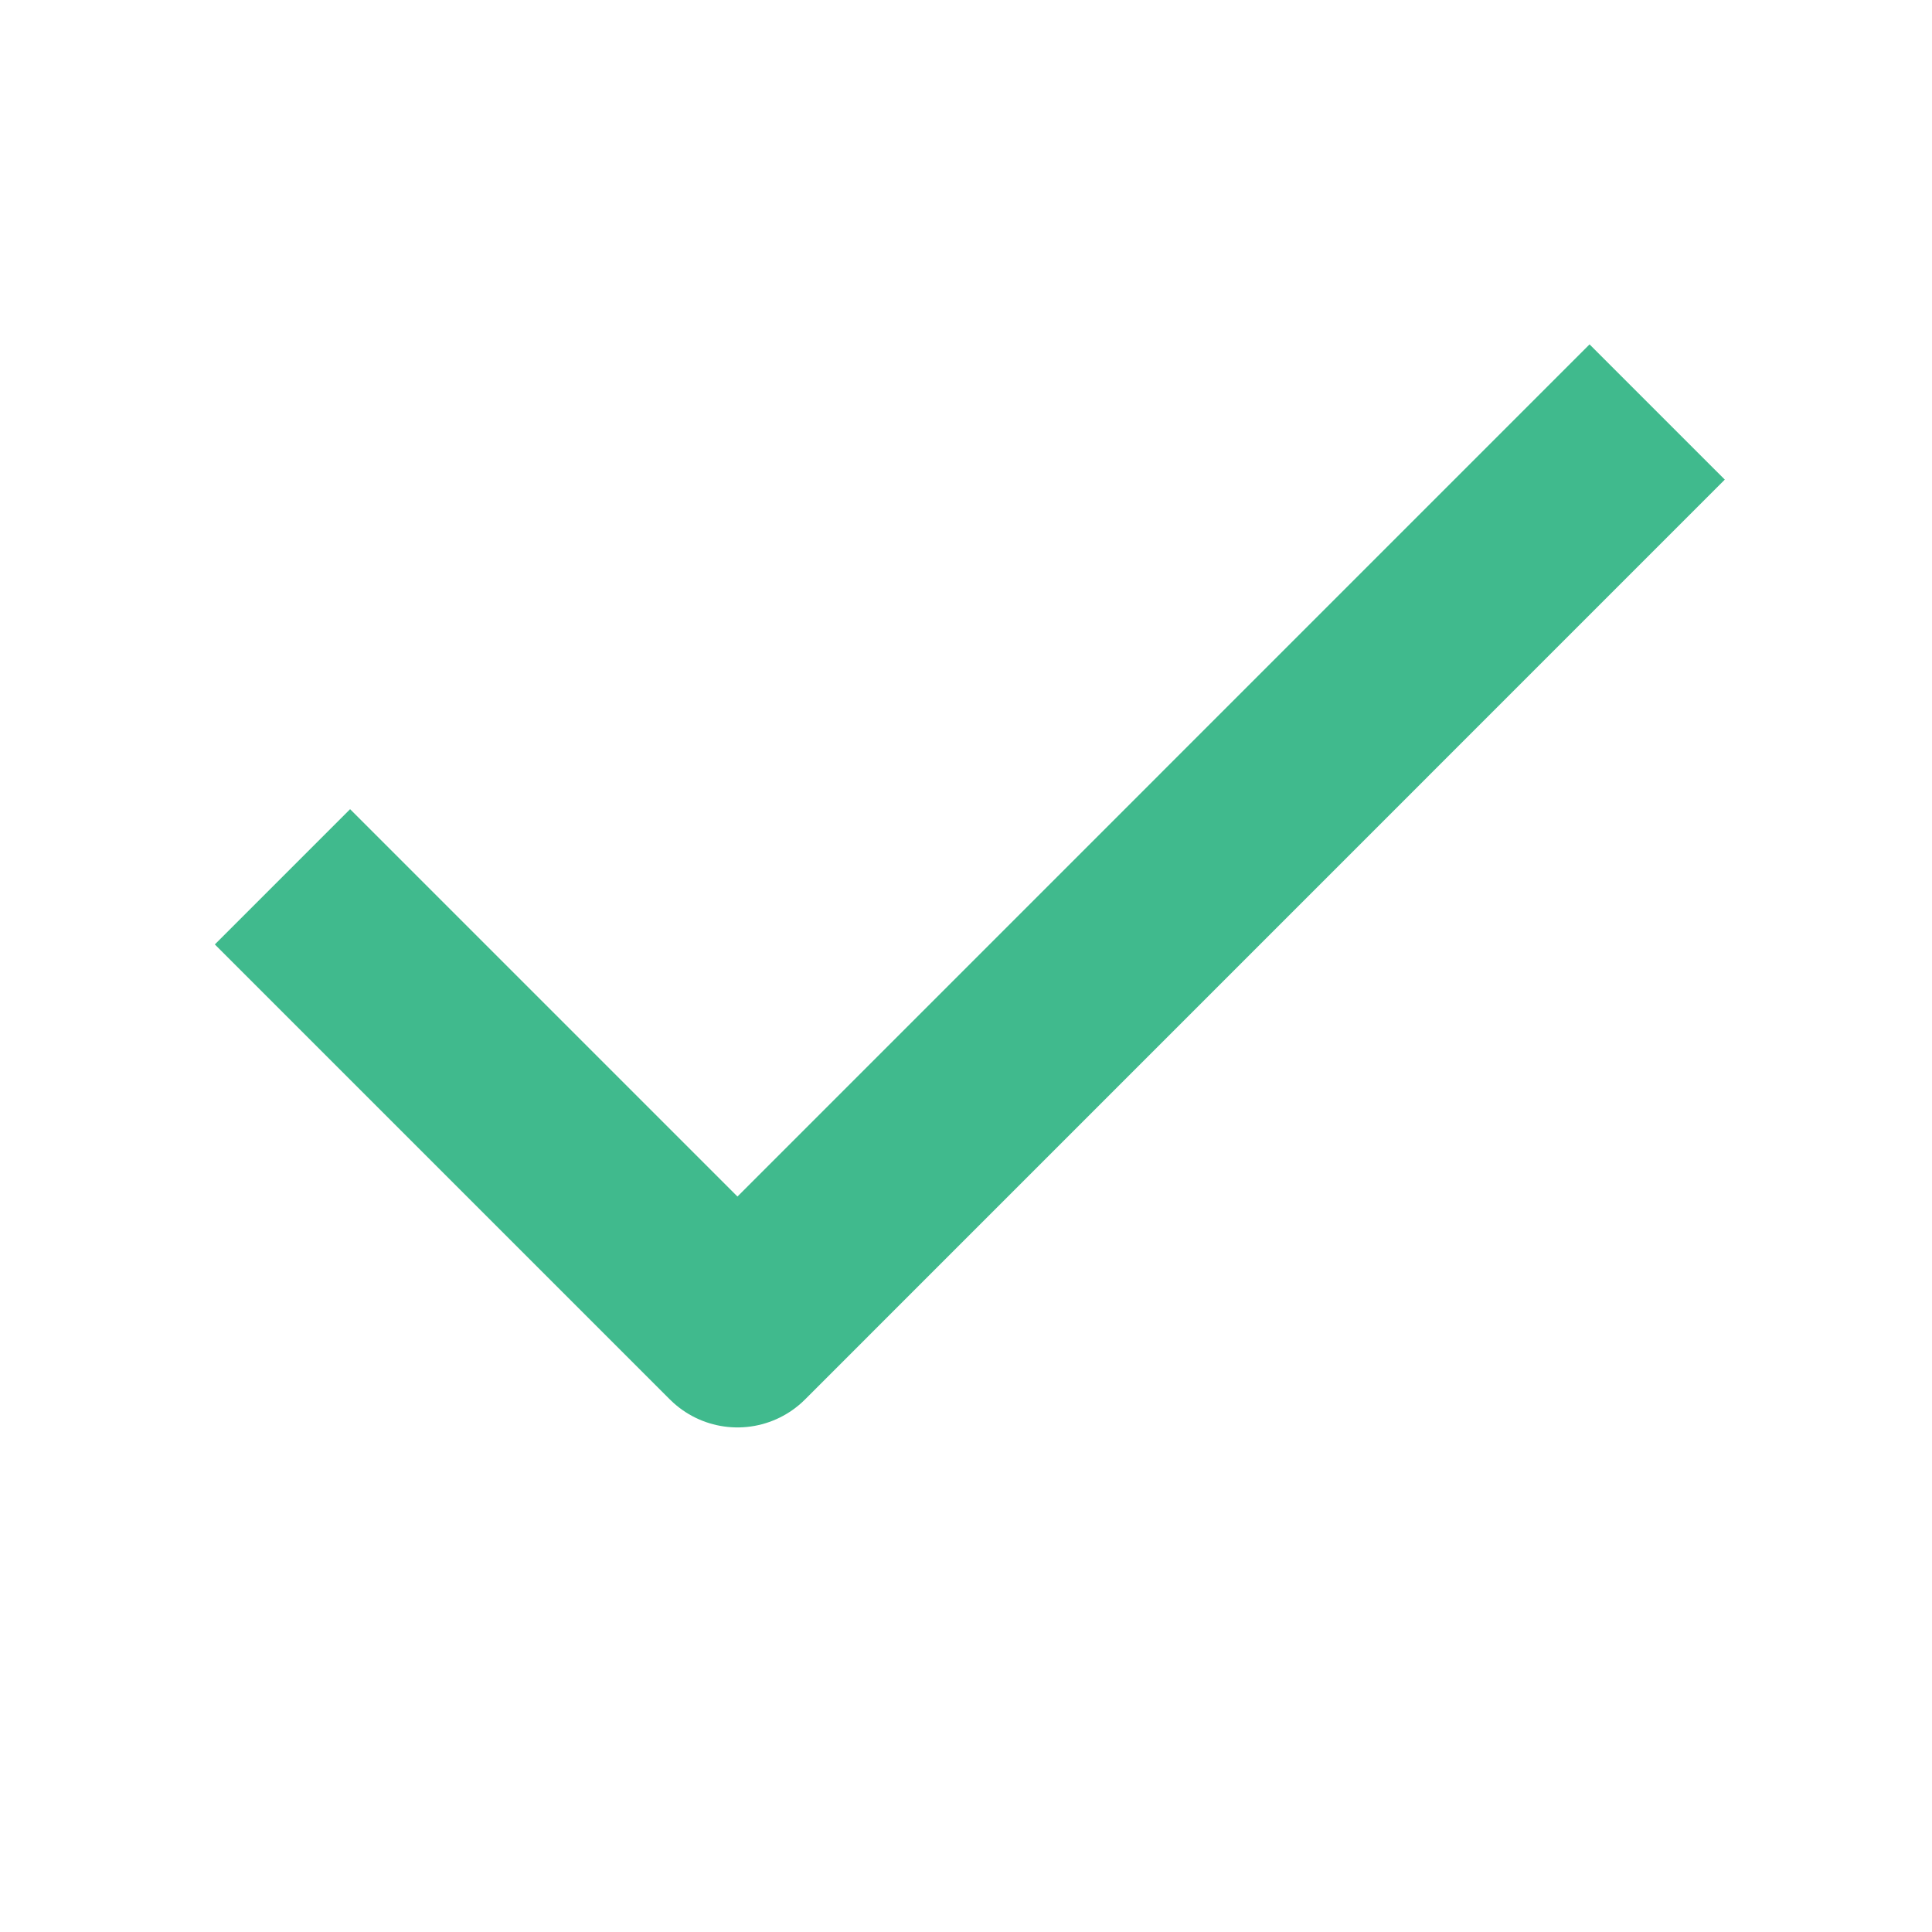 <svg width="24" height="24" viewBox="0 0 24 24" fill="none" xmlns="http://www.w3.org/2000/svg">
<path d="M19.746 5.958L9.161 16.544L4.349 11.732" stroke="#40BA8D" stroke-width="2.376" stroke-linecap="square" stroke-linejoin="round"/>
</svg>
